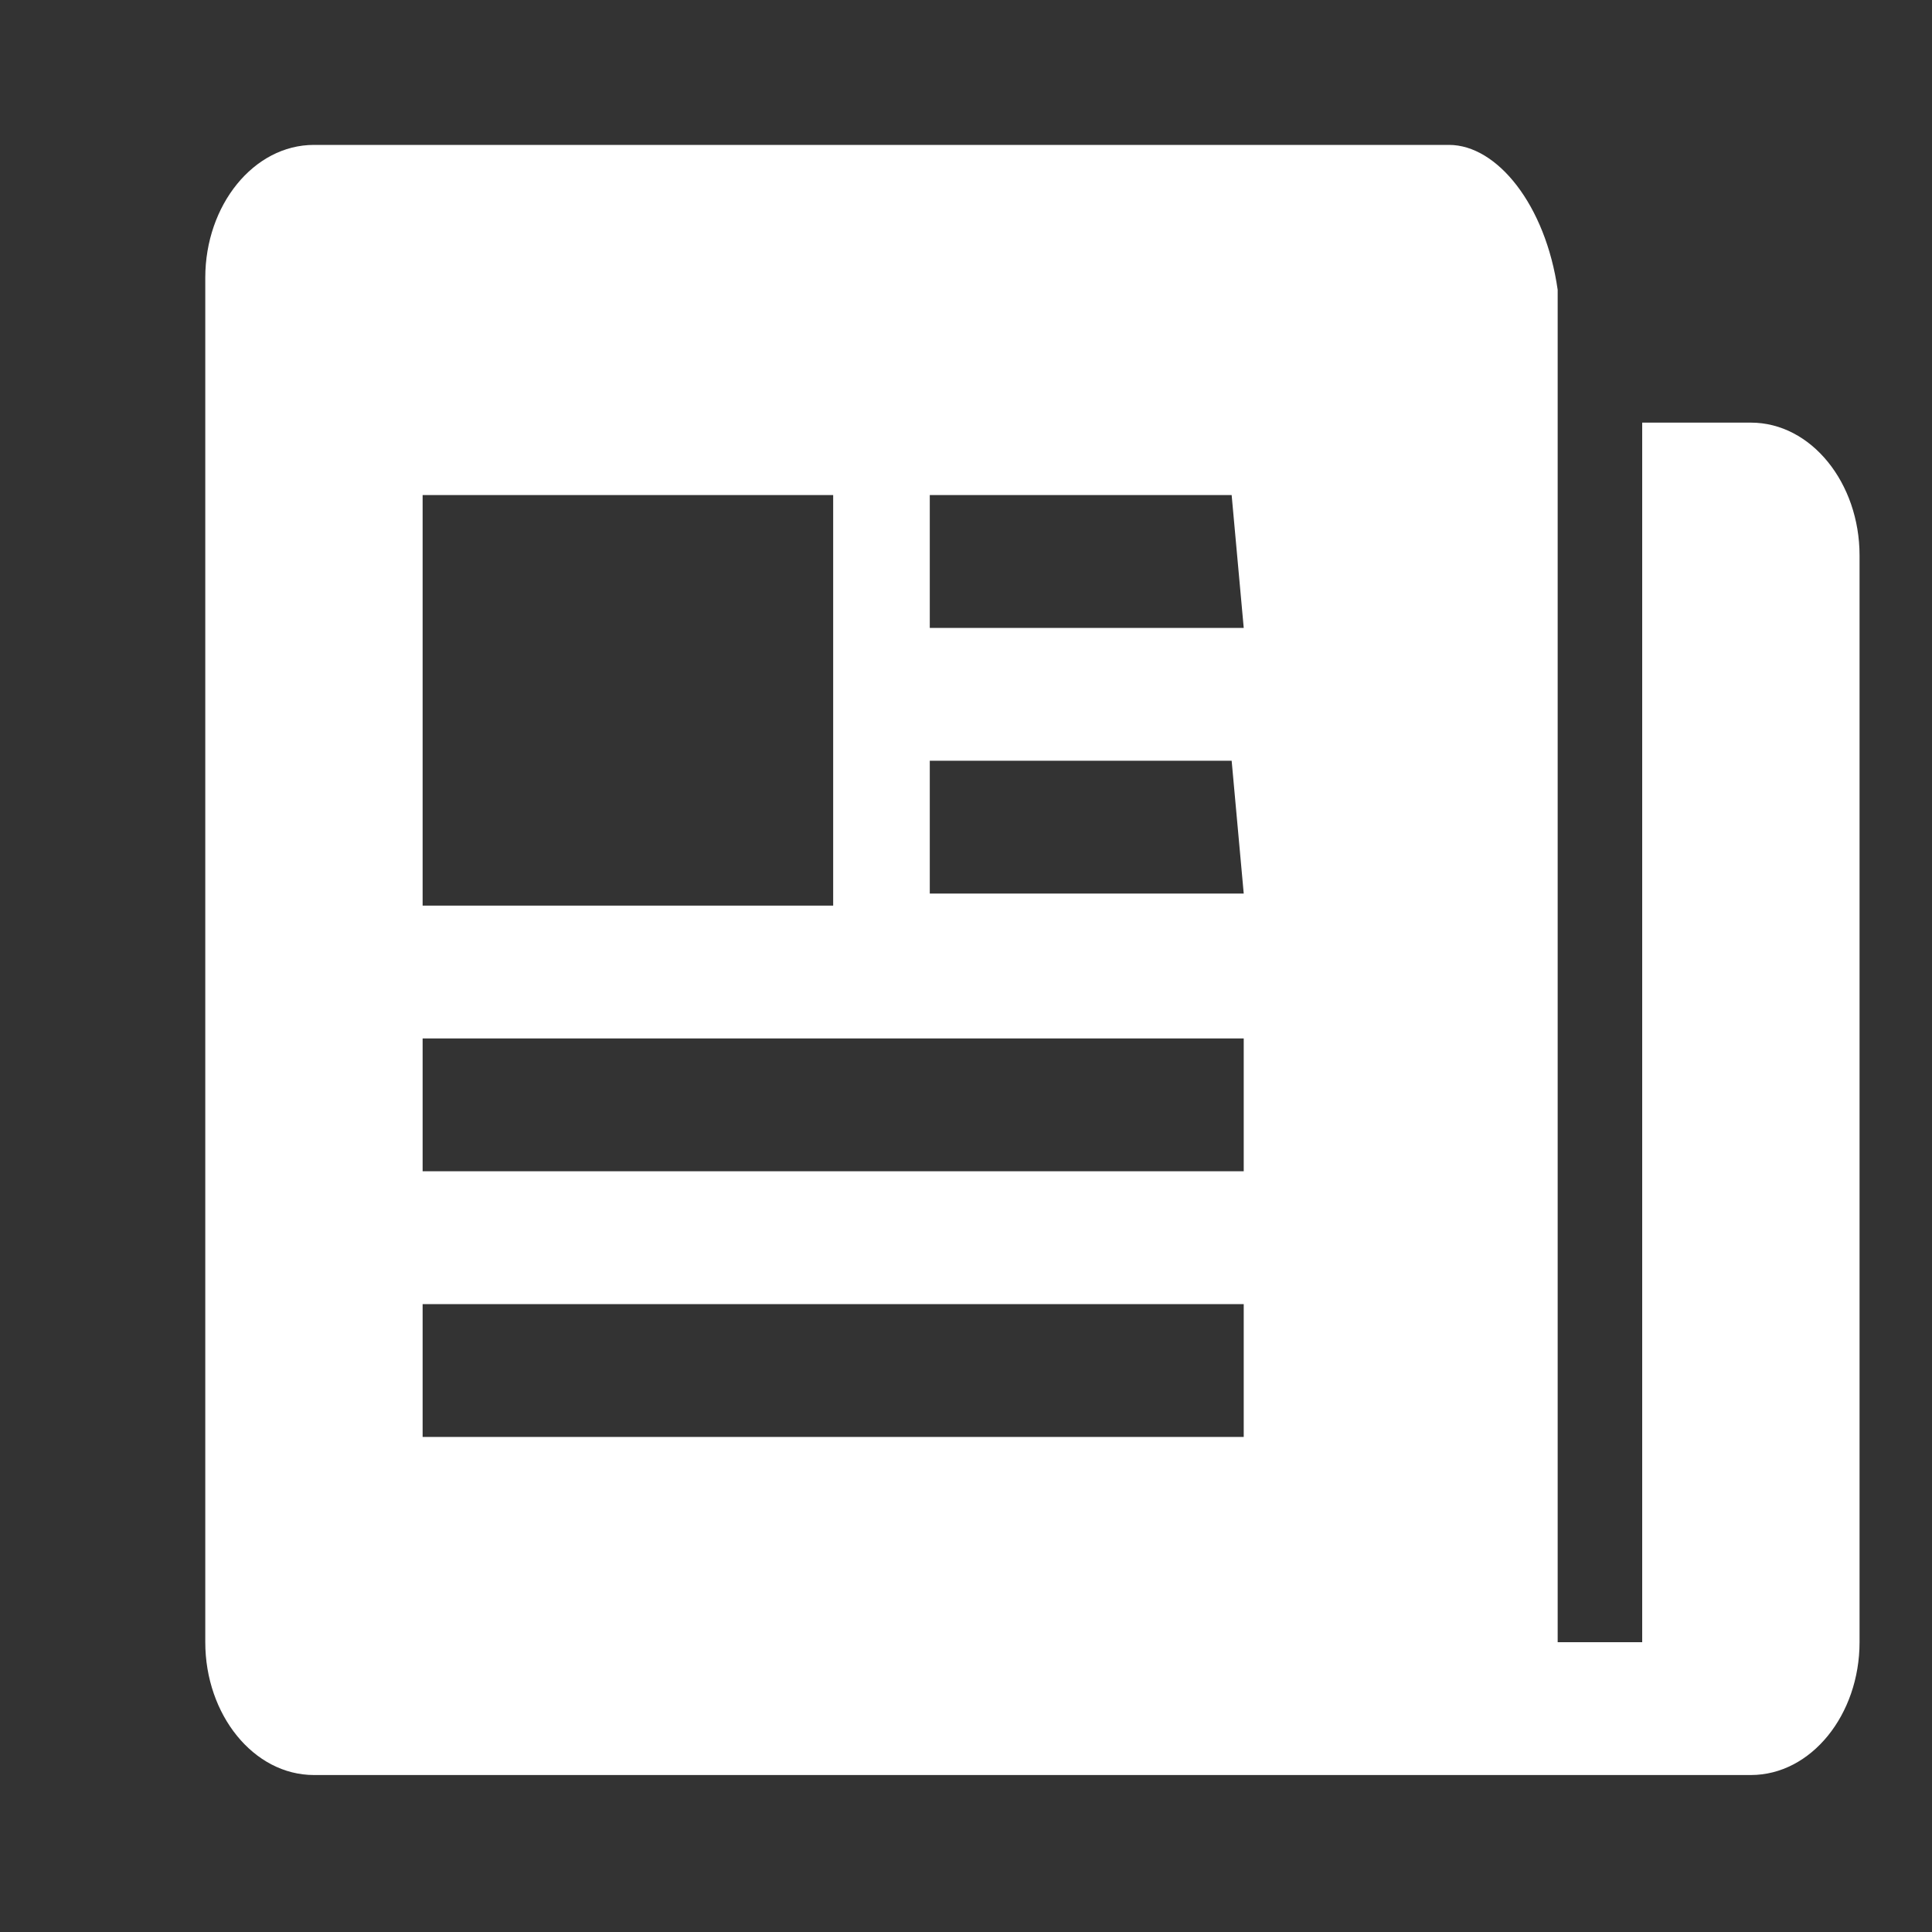 <?xml version="1.0" encoding="UTF-8"?>
<svg width="16px" height="16px" viewBox="0 0 16 16" version="1.1" xmlns="http://www.w3.org/2000/svg" xmlns:xlink="http://www.w3.org/1999/xlink">
    <rect x="0" y="0" width="16" height="16" fill="#333333" stroke="none"/>
    <!-- Generator: Sketch 60.1 (88133) - https://sketch.com -->
    <title>新闻</title>
    <desc>Created with Sketch.</desc>
    <g id="页面-1" stroke="none" stroke-width="1" fill="none" fill-rule="evenodd">
        <g id="画板" transform="translate(-201, -25)" fill="#FFFFFF" fill-rule="nonzero">
            <g id="新闻" transform="translate(201, 25)">
                <rect id="矩形" opacity="0" x="0" y="0" width="16" height="16"></rect>
                <path d="M14.5,3.5 L13.6,3.5 L13.6,13.6 L9.4,13.6 C9.4,14.2 9.8,14.7 10.3,14.7 L14.5,14.7 C15,14.7 15.4,14.2 15.4,13.6 L15.4,4.6 C15.4,4 15,3.5 14.5,3.5 Z M12,1.2 L2.6,1.2 C2.1,1.2 1.7,1.7 1.7,2.3 L1.7,13.6 C1.7,14.2 2.1,14.7 2.6,14.7 L12,14.7 C12.5,14.7 12.9,14.2 12.9,13.6 L12.9,2.4 C12.8,1.7 12.4,1.2 12,1.2 Z M3.5,4.1 L6.9,4.1 L6.9,7.5 L3.5,7.5 L3.5,4.1 Z M10.3,11.9 L3.5,11.9 L3.5,10.8 L10.3,10.8 L10.3,11.9 Z M10.3,9.7 L3.5,9.7 L3.5,8.6 L10.3,8.6 L10.3,9.7 Z M10.3,7.4 L7.7,7.4 L7.7,6.3 L10.2,6.3 L10.3,7.4 L10.3,7.4 Z M10.3,5.2 L7.7,5.2 L7.7,4.1 L10.2,4.1 L10.3,5.2 L10.3,5.2 Z" id="形状"></path>
            </g>
        </g>
    </g>
</svg>